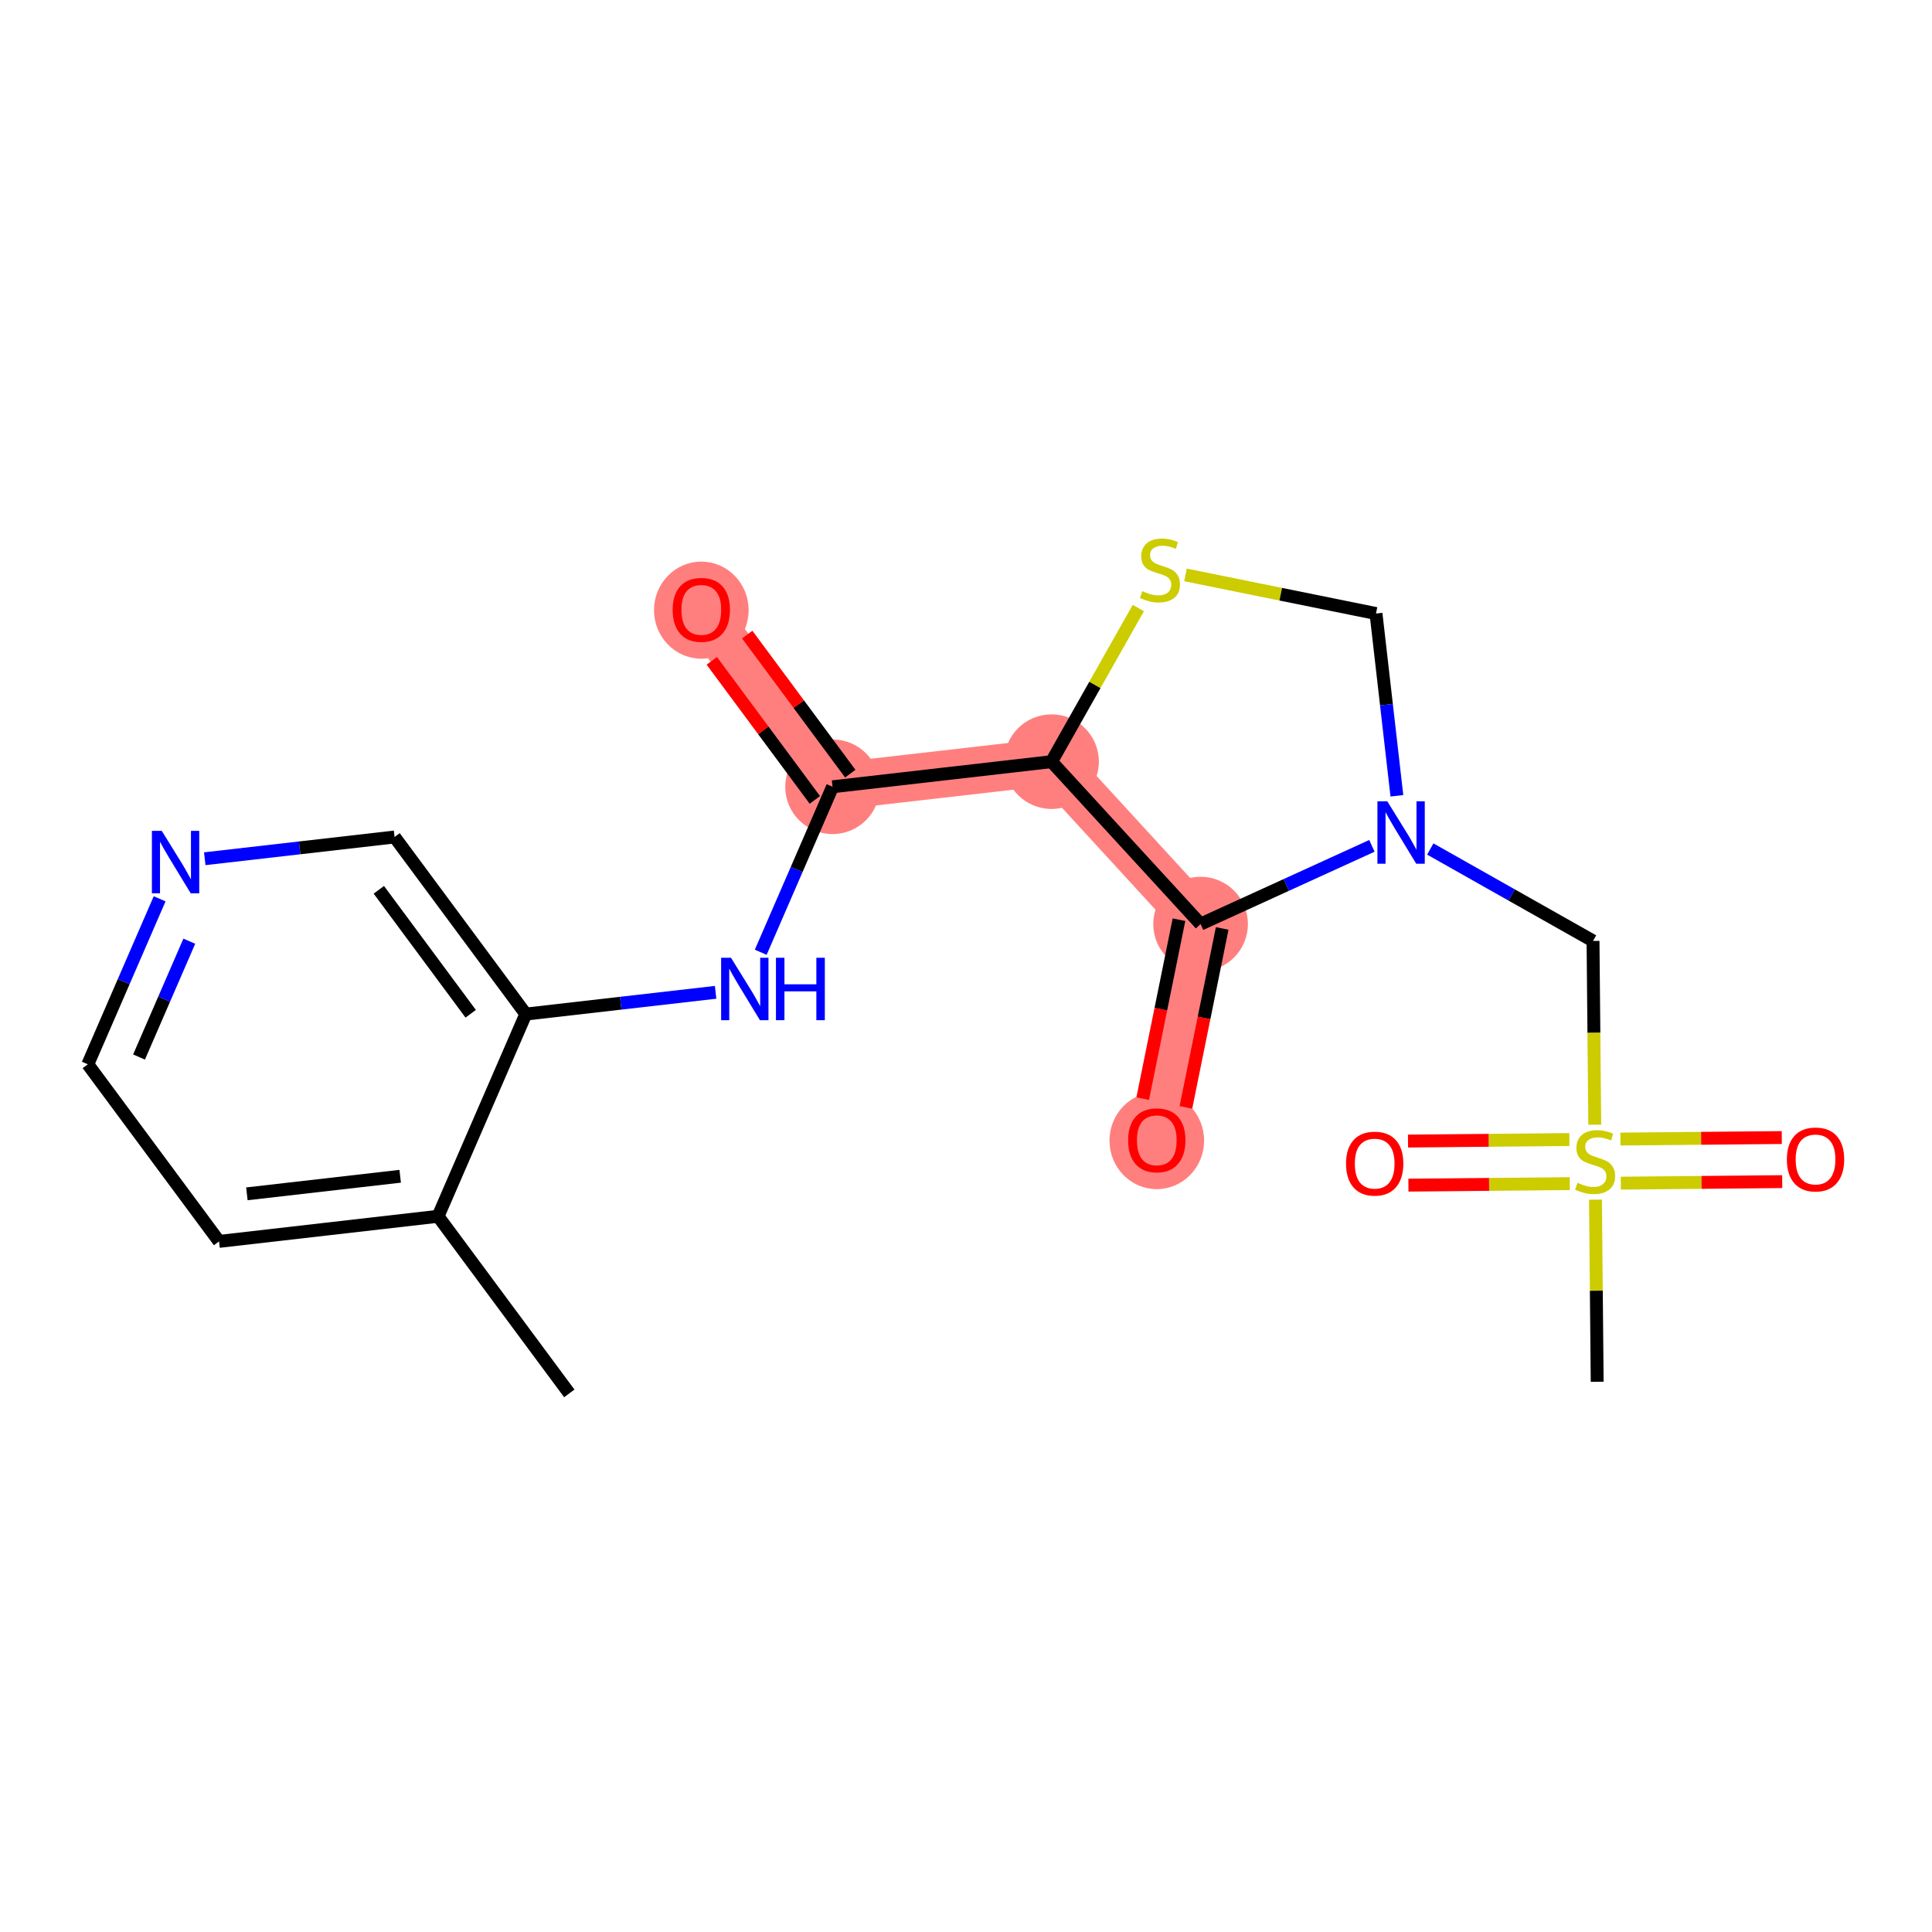 <?xml version='1.0' encoding='iso-8859-1'?>
<svg version='1.1' baseProfile='full'
              xmlns='http://www.w3.org/2000/svg'
                      xmlns:rdkit='http://www.rdkit.org/xml'
                      xmlns:xlink='http://www.w3.org/1999/xlink'
                  xml:space='preserve'
width='300px' height='300px' viewBox='0 0 300 300'>
<!-- END OF HEADER -->
<rect style='opacity:1.0;fill:#FFFFFF;stroke:none' width='300' height='300' x='0' y='0'> </rect>
<rect style='opacity:1.0;fill:#FFFFFF;stroke:none' width='300' height='300' x='0' y='0'> </rect>
<path d='M 129.279,122.169 L 108.9,94.669' style='fill:none;fill-rule:evenodd;stroke:#FF7F7F;stroke-width:7.3px;stroke-linecap:butt;stroke-linejoin:miter;stroke-opacity:1' />
<path d='M 129.279,122.169 L 163.284,118.27' style='fill:none;fill-rule:evenodd;stroke:#FF7F7F;stroke-width:7.3px;stroke-linecap:butt;stroke-linejoin:miter;stroke-opacity:1' />
<path d='M 163.284,118.27 L 186.426,143.49' style='fill:none;fill-rule:evenodd;stroke:#FF7F7F;stroke-width:7.3px;stroke-linecap:butt;stroke-linejoin:miter;stroke-opacity:1' />
<path d='M 186.426,143.49 L 179.626,177.035' style='fill:none;fill-rule:evenodd;stroke:#FF7F7F;stroke-width:7.3px;stroke-linecap:butt;stroke-linejoin:miter;stroke-opacity:1' />
<ellipse cx='129.279' cy='122.169' rx='6.846' ry='6.846'  style='fill:#FF7F7F;fill-rule:evenodd;stroke:#FF7F7F;stroke-width:1.0px;stroke-linecap:butt;stroke-linejoin:miter;stroke-opacity:1' />
<ellipse cx='108.9' cy='94.744' rx='6.846' ry='7.038'  style='fill:#FF7F7F;fill-rule:evenodd;stroke:#FF7F7F;stroke-width:1.0px;stroke-linecap:butt;stroke-linejoin:miter;stroke-opacity:1' />
<ellipse cx='163.284' cy='118.27' rx='6.846' ry='6.846'  style='fill:#FF7F7F;fill-rule:evenodd;stroke:#FF7F7F;stroke-width:1.0px;stroke-linecap:butt;stroke-linejoin:miter;stroke-opacity:1' />
<ellipse cx='186.426' cy='143.49' rx='6.846' ry='6.846'  style='fill:#FF7F7F;fill-rule:evenodd;stroke:#FF7F7F;stroke-width:1.0px;stroke-linecap:butt;stroke-linejoin:miter;stroke-opacity:1' />
<ellipse cx='179.626' cy='177.111' rx='6.846' ry='7.038'  style='fill:#FF7F7F;fill-rule:evenodd;stroke:#FF7F7F;stroke-width:1.0px;stroke-linecap:butt;stroke-linejoin:miter;stroke-opacity:1' />
<path class='bond-0 atom-0 atom-1' d='M 88.4,216.365 L 68.021,188.865' style='fill:none;fill-rule:evenodd;stroke:#000000;stroke-width:2.0px;stroke-linecap:butt;stroke-linejoin:miter;stroke-opacity:1' />
<path class='bond-1 atom-1 atom-2' d='M 68.021,188.865 L 34.015,192.764' style='fill:none;fill-rule:evenodd;stroke:#000000;stroke-width:2.0px;stroke-linecap:butt;stroke-linejoin:miter;stroke-opacity:1' />
<path class='bond-1 atom-1 atom-2' d='M 62.14,182.649 L 38.336,185.378' style='fill:none;fill-rule:evenodd;stroke:#000000;stroke-width:2.0px;stroke-linecap:butt;stroke-linejoin:miter;stroke-opacity:1' />
<path class='bond-20 atom-6 atom-1' d='M 81.647,157.466 L 68.021,188.865' style='fill:none;fill-rule:evenodd;stroke:#000000;stroke-width:2.0px;stroke-linecap:butt;stroke-linejoin:miter;stroke-opacity:1' />
<path class='bond-2 atom-2 atom-3' d='M 34.015,192.764 L 13.636,165.264' style='fill:none;fill-rule:evenodd;stroke:#000000;stroke-width:2.0px;stroke-linecap:butt;stroke-linejoin:miter;stroke-opacity:1' />
<path class='bond-3 atom-3 atom-4' d='M 13.636,165.264 L 19.212,152.415' style='fill:none;fill-rule:evenodd;stroke:#000000;stroke-width:2.0px;stroke-linecap:butt;stroke-linejoin:miter;stroke-opacity:1' />
<path class='bond-3 atom-3 atom-4' d='M 19.212,152.415 L 24.788,139.567' style='fill:none;fill-rule:evenodd;stroke:#0000FF;stroke-width:2.0px;stroke-linecap:butt;stroke-linejoin:miter;stroke-opacity:1' />
<path class='bond-3 atom-3 atom-4' d='M 21.589,164.134 L 25.492,155.141' style='fill:none;fill-rule:evenodd;stroke:#000000;stroke-width:2.0px;stroke-linecap:butt;stroke-linejoin:miter;stroke-opacity:1' />
<path class='bond-3 atom-3 atom-4' d='M 25.492,155.141 L 29.395,146.147' style='fill:none;fill-rule:evenodd;stroke:#0000FF;stroke-width:2.0px;stroke-linecap:butt;stroke-linejoin:miter;stroke-opacity:1' />
<path class='bond-4 atom-4 atom-5' d='M 31.794,133.345 L 46.531,131.656' style='fill:none;fill-rule:evenodd;stroke:#0000FF;stroke-width:2.0px;stroke-linecap:butt;stroke-linejoin:miter;stroke-opacity:1' />
<path class='bond-4 atom-4 atom-5' d='M 46.531,131.656 L 61.268,129.966' style='fill:none;fill-rule:evenodd;stroke:#000000;stroke-width:2.0px;stroke-linecap:butt;stroke-linejoin:miter;stroke-opacity:1' />
<path class='bond-5 atom-5 atom-6' d='M 61.268,129.966 L 81.647,157.466' style='fill:none;fill-rule:evenodd;stroke:#000000;stroke-width:2.0px;stroke-linecap:butt;stroke-linejoin:miter;stroke-opacity:1' />
<path class='bond-5 atom-5 atom-6' d='M 58.825,138.167 L 73.09,157.417' style='fill:none;fill-rule:evenodd;stroke:#000000;stroke-width:2.0px;stroke-linecap:butt;stroke-linejoin:miter;stroke-opacity:1' />
<path class='bond-6 atom-6 atom-7' d='M 81.647,157.466 L 96.384,155.777' style='fill:none;fill-rule:evenodd;stroke:#000000;stroke-width:2.0px;stroke-linecap:butt;stroke-linejoin:miter;stroke-opacity:1' />
<path class='bond-6 atom-6 atom-7' d='M 96.384,155.777 L 111.121,154.087' style='fill:none;fill-rule:evenodd;stroke:#0000FF;stroke-width:2.0px;stroke-linecap:butt;stroke-linejoin:miter;stroke-opacity:1' />
<path class='bond-7 atom-7 atom-8' d='M 118.127,147.865 L 123.703,135.017' style='fill:none;fill-rule:evenodd;stroke:#0000FF;stroke-width:2.0px;stroke-linecap:butt;stroke-linejoin:miter;stroke-opacity:1' />
<path class='bond-7 atom-7 atom-8' d='M 123.703,135.017 L 129.279,122.169' style='fill:none;fill-rule:evenodd;stroke:#000000;stroke-width:2.0px;stroke-linecap:butt;stroke-linejoin:miter;stroke-opacity:1' />
<path class='bond-8 atom-8 atom-9' d='M 132.029,120.131 L 124.028,109.335' style='fill:none;fill-rule:evenodd;stroke:#000000;stroke-width:2.0px;stroke-linecap:butt;stroke-linejoin:miter;stroke-opacity:1' />
<path class='bond-8 atom-8 atom-9' d='M 124.028,109.335 L 116.028,98.538' style='fill:none;fill-rule:evenodd;stroke:#FF0000;stroke-width:2.0px;stroke-linecap:butt;stroke-linejoin:miter;stroke-opacity:1' />
<path class='bond-8 atom-8 atom-9' d='M 126.529,124.207 L 118.528,113.411' style='fill:none;fill-rule:evenodd;stroke:#000000;stroke-width:2.0px;stroke-linecap:butt;stroke-linejoin:miter;stroke-opacity:1' />
<path class='bond-8 atom-8 atom-9' d='M 118.528,113.411 L 110.528,102.614' style='fill:none;fill-rule:evenodd;stroke:#FF0000;stroke-width:2.0px;stroke-linecap:butt;stroke-linejoin:miter;stroke-opacity:1' />
<path class='bond-9 atom-8 atom-10' d='M 129.279,122.169 L 163.284,118.27' style='fill:none;fill-rule:evenodd;stroke:#000000;stroke-width:2.0px;stroke-linecap:butt;stroke-linejoin:miter;stroke-opacity:1' />
<path class='bond-10 atom-10 atom-11' d='M 163.284,118.27 L 170.021,106.343' style='fill:none;fill-rule:evenodd;stroke:#000000;stroke-width:2.0px;stroke-linecap:butt;stroke-linejoin:miter;stroke-opacity:1' />
<path class='bond-10 atom-10 atom-11' d='M 170.021,106.343 L 176.758,94.417' style='fill:none;fill-rule:evenodd;stroke:#CCCC00;stroke-width:2.0px;stroke-linecap:butt;stroke-linejoin:miter;stroke-opacity:1' />
<path class='bond-21 atom-19 atom-10' d='M 186.426,143.49 L 163.284,118.27' style='fill:none;fill-rule:evenodd;stroke:#000000;stroke-width:2.0px;stroke-linecap:butt;stroke-linejoin:miter;stroke-opacity:1' />
<path class='bond-11 atom-11 atom-12' d='M 184.081,89.271 L 198.873,92.27' style='fill:none;fill-rule:evenodd;stroke:#CCCC00;stroke-width:2.0px;stroke-linecap:butt;stroke-linejoin:miter;stroke-opacity:1' />
<path class='bond-11 atom-11 atom-12' d='M 198.873,92.27 L 213.664,95.268' style='fill:none;fill-rule:evenodd;stroke:#000000;stroke-width:2.0px;stroke-linecap:butt;stroke-linejoin:miter;stroke-opacity:1' />
<path class='bond-12 atom-12 atom-13' d='M 213.664,95.268 L 215.286,109.42' style='fill:none;fill-rule:evenodd;stroke:#000000;stroke-width:2.0px;stroke-linecap:butt;stroke-linejoin:miter;stroke-opacity:1' />
<path class='bond-12 atom-12 atom-13' d='M 215.286,109.42 L 216.908,123.571' style='fill:none;fill-rule:evenodd;stroke:#0000FF;stroke-width:2.0px;stroke-linecap:butt;stroke-linejoin:miter;stroke-opacity:1' />
<path class='bond-13 atom-13 atom-14' d='M 222.094,131.833 L 234.729,138.97' style='fill:none;fill-rule:evenodd;stroke:#0000FF;stroke-width:2.0px;stroke-linecap:butt;stroke-linejoin:miter;stroke-opacity:1' />
<path class='bond-13 atom-13 atom-14' d='M 234.729,138.97 L 247.365,146.107' style='fill:none;fill-rule:evenodd;stroke:#000000;stroke-width:2.0px;stroke-linecap:butt;stroke-linejoin:miter;stroke-opacity:1' />
<path class='bond-18 atom-13 atom-19' d='M 213.03,131.343 L 199.728,137.416' style='fill:none;fill-rule:evenodd;stroke:#0000FF;stroke-width:2.0px;stroke-linecap:butt;stroke-linejoin:miter;stroke-opacity:1' />
<path class='bond-18 atom-13 atom-19' d='M 199.728,137.416 L 186.426,143.49' style='fill:none;fill-rule:evenodd;stroke:#000000;stroke-width:2.0px;stroke-linecap:butt;stroke-linejoin:miter;stroke-opacity:1' />
<path class='bond-14 atom-14 atom-15' d='M 247.365,146.107 L 247.499,160.376' style='fill:none;fill-rule:evenodd;stroke:#000000;stroke-width:2.0px;stroke-linecap:butt;stroke-linejoin:miter;stroke-opacity:1' />
<path class='bond-14 atom-14 atom-15' d='M 247.499,160.376 L 247.634,174.645' style='fill:none;fill-rule:evenodd;stroke:#CCCC00;stroke-width:2.0px;stroke-linecap:butt;stroke-linejoin:miter;stroke-opacity:1' />
<path class='bond-15 atom-15 atom-16' d='M 247.744,186.283 L 247.877,200.422' style='fill:none;fill-rule:evenodd;stroke:#CCCC00;stroke-width:2.0px;stroke-linecap:butt;stroke-linejoin:miter;stroke-opacity:1' />
<path class='bond-15 atom-15 atom-16' d='M 247.877,200.422 L 248.01,214.56' style='fill:none;fill-rule:evenodd;stroke:#000000;stroke-width:2.0px;stroke-linecap:butt;stroke-linejoin:miter;stroke-opacity:1' />
<path class='bond-16 atom-15 atom-17' d='M 243.692,176.949 L 231.163,177.067' style='fill:none;fill-rule:evenodd;stroke:#CCCC00;stroke-width:2.0px;stroke-linecap:butt;stroke-linejoin:miter;stroke-opacity:1' />
<path class='bond-16 atom-15 atom-17' d='M 231.163,177.067 L 218.635,177.185' style='fill:none;fill-rule:evenodd;stroke:#FF0000;stroke-width:2.0px;stroke-linecap:butt;stroke-linejoin:miter;stroke-opacity:1' />
<path class='bond-16 atom-15 atom-17' d='M 243.756,183.794 L 231.228,183.912' style='fill:none;fill-rule:evenodd;stroke:#CCCC00;stroke-width:2.0px;stroke-linecap:butt;stroke-linejoin:miter;stroke-opacity:1' />
<path class='bond-16 atom-15 atom-17' d='M 231.228,183.912 L 218.699,184.03' style='fill:none;fill-rule:evenodd;stroke:#FF0000;stroke-width:2.0px;stroke-linecap:butt;stroke-linejoin:miter;stroke-opacity:1' />
<path class='bond-17 atom-15 atom-18' d='M 251.683,183.719 L 264.212,183.601' style='fill:none;fill-rule:evenodd;stroke:#CCCC00;stroke-width:2.0px;stroke-linecap:butt;stroke-linejoin:miter;stroke-opacity:1' />
<path class='bond-17 atom-15 atom-18' d='M 264.212,183.601 L 276.74,183.483' style='fill:none;fill-rule:evenodd;stroke:#FF0000;stroke-width:2.0px;stroke-linecap:butt;stroke-linejoin:miter;stroke-opacity:1' />
<path class='bond-17 atom-15 atom-18' d='M 251.619,176.874 L 264.147,176.756' style='fill:none;fill-rule:evenodd;stroke:#CCCC00;stroke-width:2.0px;stroke-linecap:butt;stroke-linejoin:miter;stroke-opacity:1' />
<path class='bond-17 atom-15 atom-18' d='M 264.147,176.756 L 276.675,176.638' style='fill:none;fill-rule:evenodd;stroke:#FF0000;stroke-width:2.0px;stroke-linecap:butt;stroke-linejoin:miter;stroke-opacity:1' />
<path class='bond-19 atom-19 atom-20' d='M 183.071,142.81 L 180.255,156.704' style='fill:none;fill-rule:evenodd;stroke:#000000;stroke-width:2.0px;stroke-linecap:butt;stroke-linejoin:miter;stroke-opacity:1' />
<path class='bond-19 atom-19 atom-20' d='M 180.255,156.704 L 177.438,170.598' style='fill:none;fill-rule:evenodd;stroke:#FF0000;stroke-width:2.0px;stroke-linecap:butt;stroke-linejoin:miter;stroke-opacity:1' />
<path class='bond-19 atom-19 atom-20' d='M 189.781,144.17 L 186.964,158.064' style='fill:none;fill-rule:evenodd;stroke:#000000;stroke-width:2.0px;stroke-linecap:butt;stroke-linejoin:miter;stroke-opacity:1' />
<path class='bond-19 atom-19 atom-20' d='M 186.964,158.064 L 184.147,171.958' style='fill:none;fill-rule:evenodd;stroke:#FF0000;stroke-width:2.0px;stroke-linecap:butt;stroke-linejoin:miter;stroke-opacity:1' />
<path  class='atom-4' d='M 25.12 129.018
L 28.296 134.152
Q 28.611 134.659, 29.118 135.576
Q 29.625 136.493, 29.652 136.548
L 29.652 129.018
L 30.939 129.018
L 30.939 138.711
L 29.611 138.711
L 26.202 133.098
Q 25.805 132.441, 25.38 131.688
Q 24.969 130.935, 24.846 130.702
L 24.846 138.711
L 23.587 138.711
L 23.587 129.018
L 25.12 129.018
' fill='#0000FF'/>
<path  class='atom-7' d='M 113.51 148.721
L 116.686 153.855
Q 117.001 154.362, 117.508 155.279
Q 118.014 156.196, 118.041 156.251
L 118.041 148.721
L 119.328 148.721
L 119.328 158.414
L 118 158.414
L 114.591 152.801
Q 114.194 152.144, 113.77 151.391
Q 113.359 150.638, 113.236 150.405
L 113.236 158.414
L 111.976 158.414
L 111.976 148.721
L 113.51 148.721
' fill='#0000FF'/>
<path  class='atom-7' d='M 120.492 148.721
L 121.807 148.721
L 121.807 152.842
L 126.763 152.842
L 126.763 148.721
L 128.077 148.721
L 128.077 158.414
L 126.763 158.414
L 126.763 153.937
L 121.807 153.937
L 121.807 158.414
L 120.492 158.414
L 120.492 148.721
' fill='#0000FF'/>
<path  class='atom-9' d='M 104.45 94.696
Q 104.45 92.368, 105.6 91.068
Q 106.75 89.767, 108.9 89.767
Q 111.049 89.767, 112.199 91.068
Q 113.349 92.368, 113.349 94.696
Q 113.349 97.051, 112.186 98.393
Q 111.022 99.721, 108.9 99.721
Q 106.764 99.721, 105.6 98.393
Q 104.45 97.065, 104.45 94.696
M 108.9 98.625
Q 110.378 98.625, 111.172 97.64
Q 111.98 96.64, 111.98 94.696
Q 111.98 92.793, 111.172 91.835
Q 110.378 90.862, 108.9 90.862
Q 107.421 90.862, 106.613 91.821
Q 105.819 92.779, 105.819 94.696
Q 105.819 96.654, 106.613 97.64
Q 107.421 98.625, 108.9 98.625
' fill='#FF0000'/>
<path  class='atom-11' d='M 177.38 91.795
Q 177.489 91.836, 177.941 92.028
Q 178.393 92.219, 178.886 92.342
Q 179.392 92.452, 179.885 92.452
Q 180.802 92.452, 181.336 92.014
Q 181.87 91.562, 181.87 90.782
Q 181.87 90.248, 181.596 89.919
Q 181.336 89.59, 180.926 89.412
Q 180.515 89.234, 179.83 89.029
Q 178.968 88.769, 178.448 88.522
Q 177.941 88.276, 177.571 87.756
Q 177.215 87.236, 177.215 86.359
Q 177.215 85.141, 178.037 84.388
Q 178.872 83.635, 180.515 83.635
Q 181.638 83.635, 182.911 84.169
L 182.596 85.223
Q 181.432 84.744, 180.556 84.744
Q 179.611 84.744, 179.091 85.141
Q 178.571 85.524, 178.584 86.195
Q 178.584 86.715, 178.845 87.03
Q 179.118 87.345, 179.502 87.523
Q 179.899 87.701, 180.556 87.906
Q 181.432 88.18, 181.952 88.454
Q 182.473 88.728, 182.842 89.289
Q 183.226 89.837, 183.226 90.782
Q 183.226 92.123, 182.322 92.849
Q 181.432 93.561, 179.94 93.561
Q 179.077 93.561, 178.42 93.369
Q 177.777 93.191, 177.01 92.876
L 177.38 91.795
' fill='#CCCC00'/>
<path  class='atom-13' d='M 215.42 124.427
L 218.596 129.561
Q 218.911 130.068, 219.417 130.985
Q 219.924 131.902, 219.951 131.957
L 219.951 124.427
L 221.238 124.427
L 221.238 134.12
L 219.91 134.12
L 216.501 128.507
Q 216.104 127.85, 215.68 127.097
Q 215.269 126.344, 215.146 126.111
L 215.146 134.12
L 213.886 134.12
L 213.886 124.427
L 215.42 124.427
' fill='#0000FF'/>
<path  class='atom-15' d='M 244.949 183.661
Q 245.059 183.702, 245.511 183.894
Q 245.962 184.085, 246.455 184.208
Q 246.962 184.318, 247.455 184.318
Q 248.372 184.318, 248.906 183.88
Q 249.44 183.428, 249.44 182.648
Q 249.44 182.114, 249.166 181.785
Q 248.906 181.457, 248.495 181.279
Q 248.084 181.101, 247.4 180.895
Q 246.537 180.635, 246.017 180.389
Q 245.511 180.142, 245.141 179.622
Q 244.785 179.102, 244.785 178.225
Q 244.785 177.007, 245.606 176.254
Q 246.442 175.501, 248.084 175.501
Q 249.207 175.501, 250.48 176.035
L 250.166 177.089
Q 249.002 176.61, 248.126 176.61
Q 247.181 176.61, 246.661 177.007
Q 246.14 177.39, 246.154 178.061
Q 246.154 178.581, 246.414 178.896
Q 246.688 179.211, 247.071 179.389
Q 247.468 179.567, 248.126 179.773
Q 249.002 180.046, 249.522 180.32
Q 250.042 180.594, 250.412 181.155
Q 250.795 181.703, 250.795 182.648
Q 250.795 183.989, 249.892 184.715
Q 249.002 185.427, 247.509 185.427
Q 246.647 185.427, 245.99 185.235
Q 245.346 185.057, 244.58 184.742
L 244.949 183.661
' fill='#CCCC00'/>
<path  class='atom-17' d='M 209.011 180.684
Q 209.011 178.356, 210.161 177.056
Q 211.311 175.755, 213.461 175.755
Q 215.61 175.755, 216.76 177.056
Q 217.91 178.356, 217.91 180.684
Q 217.91 183.039, 216.747 184.381
Q 215.583 185.709, 213.461 185.709
Q 211.325 185.709, 210.161 184.381
Q 209.011 183.053, 209.011 180.684
M 213.461 184.613
Q 214.939 184.613, 215.734 183.628
Q 216.541 182.628, 216.541 180.684
Q 216.541 178.781, 215.734 177.823
Q 214.939 176.85, 213.461 176.85
Q 211.982 176.85, 211.174 177.809
Q 210.38 178.767, 210.38 180.684
Q 210.38 182.642, 211.174 183.628
Q 211.982 184.613, 213.461 184.613
' fill='#FF0000'/>
<path  class='atom-18' d='M 277.464 180.038
Q 277.464 177.711, 278.614 176.41
Q 279.764 175.11, 281.914 175.11
Q 284.064 175.11, 285.214 176.41
Q 286.364 177.711, 286.364 180.038
Q 286.364 182.393, 285.2 183.735
Q 284.036 185.063, 281.914 185.063
Q 279.778 185.063, 278.614 183.735
Q 277.464 182.407, 277.464 180.038
M 281.914 183.968
Q 283.393 183.968, 284.187 182.982
Q 284.995 181.983, 284.995 180.038
Q 284.995 178.135, 284.187 177.177
Q 283.393 176.205, 281.914 176.205
Q 280.435 176.205, 279.628 177.163
Q 278.833 178.122, 278.833 180.038
Q 278.833 181.996, 279.628 182.982
Q 280.435 183.968, 281.914 183.968
' fill='#FF0000'/>
<path  class='atom-20' d='M 175.176 177.063
Q 175.176 174.735, 176.326 173.434
Q 177.476 172.134, 179.626 172.134
Q 181.775 172.134, 182.925 173.434
Q 184.075 174.735, 184.075 177.063
Q 184.075 179.418, 182.911 180.759
Q 181.748 182.087, 179.626 182.087
Q 177.49 182.087, 176.326 180.759
Q 175.176 179.431, 175.176 177.063
M 179.626 180.992
Q 181.104 180.992, 181.898 180.006
Q 182.706 179.007, 182.706 177.063
Q 182.706 175.16, 181.898 174.201
Q 181.104 173.229, 179.626 173.229
Q 178.147 173.229, 177.339 174.188
Q 176.545 175.146, 176.545 177.063
Q 176.545 179.021, 177.339 180.006
Q 178.147 180.992, 179.626 180.992
' fill='#FF0000'/>
</svg>
